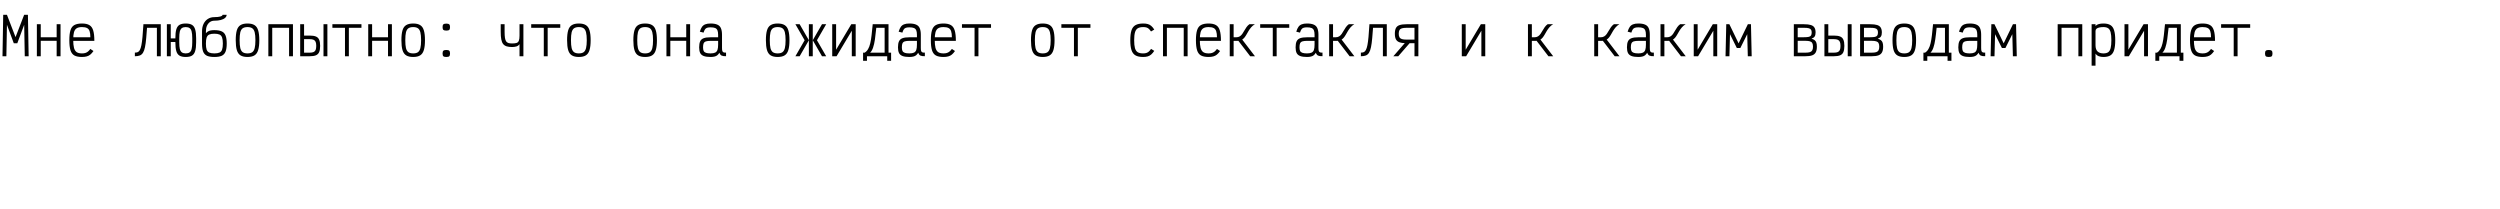 <?xml version="1.0" encoding="UTF-8"?> <svg xmlns="http://www.w3.org/2000/svg" width="1689" height="141" viewBox="0 0 1689 141" fill="none"><path d="M1.68 38L2.17 10H4.69L10.5 25.085L16.31 10H18.865L19.355 38H16.73L16.345 16.72L11.69 29.215H9.31L4.69 16.72L4.305 38H1.68ZM38.276 38V16.37H40.901V38H38.276ZM24.906 38V16.37H27.531V38H24.906ZM25.921 27.57V25.155H39.886V27.57H25.921ZM55.378 38.49C53.208 38.49 51.493 38.152 50.233 37.475C48.996 36.775 48.121 35.597 47.608 33.94C47.094 32.283 46.838 30.032 46.838 27.185C46.838 24.315 47.094 22.063 47.608 20.43C48.121 18.773 48.996 17.607 50.233 16.93C51.493 16.23 53.208 15.88 55.378 15.88C57.501 15.88 59.169 16.242 60.383 16.965C61.596 17.665 62.459 18.878 62.973 20.605C63.486 22.308 63.743 24.642 63.743 27.605H47.853V25.19H61.048C61.048 23.44 60.873 22.063 60.523 21.06C60.196 20.057 59.613 19.345 58.773 18.925C57.956 18.505 56.824 18.295 55.378 18.295C53.861 18.295 52.671 18.563 51.808 19.1C50.968 19.613 50.361 20.488 49.988 21.725C49.638 22.962 49.463 24.677 49.463 26.87C49.463 29.18 49.638 31.012 49.988 32.365C50.361 33.695 50.968 34.652 51.808 35.235C52.671 35.795 53.861 36.075 55.378 36.075C56.241 36.075 56.988 35.982 57.618 35.795C58.248 35.608 58.831 35.305 59.368 34.885C59.928 34.442 60.488 33.835 61.048 33.065L63.148 34.465C62.448 35.492 61.736 36.297 61.013 36.88C60.313 37.463 59.508 37.872 58.598 38.105C57.711 38.362 56.638 38.49 55.378 38.49ZM105.995 38V18.785H97.63V16.37H108.62V38H105.995ZM91.12 38V35.55C91.914 35.55 92.579 35.433 93.115 35.2C93.675 34.943 94.142 34.453 94.515 33.73C94.912 32.983 95.25 31.91 95.53 30.51C95.81 29.087 96.055 27.232 96.265 24.945C96.475 22.635 96.685 19.777 96.895 16.37H99.52C99.264 20.01 99.019 23.102 98.785 25.645C98.575 28.165 98.295 30.242 97.945 31.875C97.619 33.485 97.175 34.733 96.615 35.62C96.079 36.507 95.367 37.125 94.48 37.475C93.594 37.825 92.474 38 91.12 38ZM125.477 38.49C123.703 38.49 122.303 38.187 121.277 37.58C120.25 36.973 119.527 35.947 119.107 34.5C118.687 33.053 118.477 31.082 118.477 28.585V25.785C118.477 23.265 118.687 21.293 119.107 19.87C119.527 18.423 120.25 17.397 121.277 16.79C122.303 16.183 123.703 15.88 125.477 15.88C127.273 15.88 128.673 16.183 129.677 16.79C130.703 17.397 131.427 18.423 131.847 19.87C132.29 21.293 132.512 23.265 132.512 25.785V28.585C132.512 31.082 132.29 33.053 131.847 34.5C131.427 35.947 130.703 36.973 129.677 37.58C128.673 38.187 127.273 38.49 125.477 38.49ZM112.737 38V16.37H115.362V38H112.737ZM113.927 28.375V25.96H119.982V28.375H113.927ZM125.477 36.075C126.597 36.075 127.472 35.842 128.102 35.375C128.755 34.908 129.21 34.138 129.467 33.065C129.747 31.968 129.887 30.475 129.887 28.585V25.785C129.887 23.872 129.747 22.378 129.467 21.305C129.21 20.208 128.755 19.438 128.102 18.995C127.472 18.528 126.597 18.295 125.477 18.295C124.38 18.295 123.505 18.528 122.852 18.995C122.222 19.438 121.767 20.208 121.487 21.305C121.23 22.378 121.102 23.872 121.102 25.785V28.585C121.102 30.475 121.23 31.968 121.487 33.065C121.767 34.138 122.222 34.908 122.852 35.375C123.505 35.842 124.38 36.075 125.477 36.075ZM144.818 38.49C142.741 38.49 141.085 38.222 139.848 37.685C138.635 37.125 137.771 36.192 137.258 34.885C136.745 33.578 136.488 31.77 136.488 29.46V21.2C136.488 19.263 136.826 17.583 137.503 16.16C138.203 14.713 139.171 13.593 140.408 12.8C141.668 11.983 143.126 11.575 144.783 11.575C146.486 11.575 147.84 11.435 148.843 11.155C149.87 10.852 150.383 10.467 150.383 10H153.113C153.113 10.793 152.763 11.493 152.063 12.1C151.386 12.707 150.418 13.173 149.158 13.5C147.921 13.827 146.463 13.99 144.783 13.99C143.663 13.99 142.671 14.293 141.808 14.9C140.968 15.507 140.303 16.347 139.813 17.42C139.346 18.493 139.113 19.753 139.113 21.2V22.46C139.556 21.923 140.035 21.515 140.548 21.235C141.061 20.932 141.656 20.71 142.333 20.57C143.033 20.43 143.861 20.36 144.818 20.36C146.918 20.36 148.575 20.64 149.788 21.2C151.001 21.737 151.865 22.658 152.378 23.965C152.915 25.272 153.183 27.092 153.183 29.425C153.183 31.735 152.915 33.555 152.378 34.885C151.865 36.192 151.001 37.125 149.788 37.685C148.575 38.222 146.918 38.49 144.818 38.49ZM144.818 36.075C146.288 36.075 147.443 35.888 148.283 35.515C149.123 35.142 149.706 34.477 150.033 33.52C150.383 32.54 150.558 31.175 150.558 29.425C150.558 27.652 150.383 26.287 150.033 25.33C149.706 24.373 149.123 23.708 148.283 23.335C147.443 22.962 146.288 22.775 144.818 22.775C143.348 22.775 142.193 22.962 141.353 23.335C140.536 23.708 139.953 24.385 139.603 25.365C139.276 26.322 139.113 27.687 139.113 29.46C139.113 31.21 139.276 32.563 139.603 33.52C139.953 34.477 140.536 35.142 141.353 35.515C142.193 35.888 143.348 36.075 144.818 36.075ZM167.204 38.49C165.221 38.49 163.646 38.128 162.479 37.405C161.313 36.682 160.484 35.492 159.994 33.835C159.504 32.178 159.259 29.962 159.259 27.185C159.259 24.385 159.504 22.157 159.994 20.5C160.484 18.843 161.313 17.665 162.479 16.965C163.646 16.242 165.221 15.88 167.204 15.88C169.211 15.88 170.786 16.242 171.929 16.965C173.096 17.665 173.924 18.843 174.414 20.5C174.928 22.157 175.184 24.385 175.184 27.185C175.184 29.962 174.928 32.178 174.414 33.835C173.924 35.492 173.096 36.682 171.929 37.405C170.786 38.128 169.211 38.49 167.204 38.49ZM167.204 36.075C168.581 36.075 169.654 35.807 170.424 35.27C171.194 34.71 171.743 33.788 172.069 32.505C172.396 31.198 172.559 29.425 172.559 27.185C172.559 24.898 172.396 23.113 172.069 21.83C171.743 20.547 171.194 19.637 170.424 19.1C169.654 18.563 168.581 18.295 167.204 18.295C165.851 18.295 164.778 18.563 163.984 19.1C163.214 19.637 162.666 20.547 162.339 21.83C162.036 23.113 161.884 24.898 161.884 27.185C161.884 29.425 162.036 31.198 162.339 32.505C162.666 33.788 163.214 34.71 163.984 35.27C164.778 35.807 165.851 36.075 167.204 36.075ZM181.296 38V16.37H197.921V38H195.296V18.785H183.921V38H181.296ZM202.807 38V16.37H205.432V37.405L203.787 35.585H209.177C210.32 35.585 211.207 35.445 211.837 35.165C212.49 34.885 212.957 34.418 213.237 33.765C213.517 33.088 213.657 32.167 213.657 31C213.657 29.833 213.517 28.923 213.237 28.27C212.957 27.617 212.49 27.15 211.837 26.87C211.207 26.59 210.32 26.45 209.177 26.45H203.787V24.035H209.177C210.974 24.035 212.385 24.245 213.412 24.665C214.462 25.085 215.197 25.808 215.617 26.835C216.06 27.838 216.282 29.227 216.282 31C216.282 32.773 216.06 34.173 215.617 35.2C215.197 36.203 214.462 36.927 213.412 37.37C212.385 37.79 210.974 38 209.177 38H202.807ZM218.557 38V16.37H221.182V38H218.557ZM233.068 38V16.37H235.693V38H233.068ZM224.563 18.785V16.37H244.198V18.785H224.563ZM262.14 38V16.37H264.765V38H262.14ZM248.77 38V16.37H251.395V38H248.77ZM249.785 27.57V25.155H263.75V27.57H249.785ZM279.136 38.49C277.153 38.49 275.578 38.128 274.411 37.405C273.244 36.682 272.416 35.492 271.926 33.835C271.436 32.178 271.191 29.962 271.191 27.185C271.191 24.385 271.436 22.157 271.926 20.5C272.416 18.843 273.244 17.665 274.411 16.965C275.578 16.242 277.153 15.88 279.136 15.88C281.143 15.88 282.718 16.242 283.861 16.965C285.028 17.665 285.856 18.843 286.346 20.5C286.859 22.157 287.116 24.385 287.116 27.185C287.116 29.962 286.859 32.178 286.346 33.835C285.856 35.492 285.028 36.682 283.861 37.405C282.718 38.128 281.143 38.49 279.136 38.49ZM279.136 36.075C280.513 36.075 281.586 35.807 282.356 35.27C283.126 34.71 283.674 33.788 284.001 32.505C284.328 31.198 284.491 29.425 284.491 27.185C284.491 24.898 284.328 23.113 284.001 21.83C283.674 20.547 283.126 19.637 282.356 19.1C281.586 18.563 280.513 18.295 279.136 18.295C277.783 18.295 276.709 18.563 275.916 19.1C275.146 19.637 274.598 20.547 274.271 21.83C273.968 23.113 273.816 24.898 273.816 27.185C273.816 29.425 273.968 31.198 274.271 32.505C274.598 33.788 275.146 34.71 275.916 35.27C276.709 35.807 277.783 36.075 279.136 36.075ZM301.522 20.675C300.566 20.675 299.901 20.512 299.527 20.185C299.177 19.835 299.002 19.205 299.002 18.295C299.002 17.408 299.177 16.802 299.527 16.475C299.901 16.125 300.566 15.95 301.522 15.95C302.502 15.95 303.167 16.125 303.517 16.475C303.867 16.802 304.042 17.408 304.042 18.295C304.042 19.205 303.867 19.835 303.517 20.185C303.167 20.512 302.502 20.675 301.522 20.675ZM301.522 38.49C300.566 38.49 299.901 38.327 299.527 38C299.177 37.65 299.002 37.02 299.002 36.11C299.002 35.223 299.177 34.617 299.527 34.29C299.901 33.94 300.566 33.765 301.522 33.765C302.502 33.765 303.167 33.94 303.517 34.29C303.867 34.617 304.042 35.223 304.042 36.11C304.042 37.02 303.867 37.65 303.517 38C303.167 38.327 302.502 38.49 301.522 38.49ZM350.985 38V29.81C350.518 30.533 349.853 31.047 348.99 31.35C348.127 31.63 347.112 31.77 345.945 31.77C344.498 31.77 343.285 31.618 342.305 31.315C341.325 31.012 340.532 30.487 339.925 29.74C339.342 28.993 338.922 27.955 338.665 26.625C338.408 25.272 338.28 23.545 338.28 21.445V16.37H340.905V21.445C340.905 23.148 340.987 24.525 341.15 25.575C341.313 26.602 341.582 27.395 341.955 27.955C342.352 28.492 342.877 28.865 343.53 29.075C344.183 29.262 344.988 29.355 345.945 29.355C347.275 29.355 348.302 29.238 349.025 29.005C349.748 28.748 350.25 28.247 350.53 27.5C350.833 26.73 350.985 25.587 350.985 24.07V16.37H353.61V38H350.985ZM367.386 38V16.37H370.011V38H367.386ZM358.881 18.785V16.37H378.516V18.785H358.881ZM391.068 38.49C389.084 38.49 387.509 38.128 386.343 37.405C385.176 36.682 384.348 35.492 383.858 33.835C383.368 32.178 383.123 29.962 383.123 27.185C383.123 24.385 383.368 22.157 383.858 20.5C384.348 18.843 385.176 17.665 386.343 16.965C387.509 16.242 389.084 15.88 391.068 15.88C393.074 15.88 394.649 16.242 395.793 16.965C396.959 17.665 397.788 18.843 398.278 20.5C398.791 22.157 399.048 24.385 399.048 27.185C399.048 29.962 398.791 32.178 398.278 33.835C397.788 35.492 396.959 36.682 395.793 37.405C394.649 38.128 393.074 38.49 391.068 38.49ZM391.068 36.075C392.444 36.075 393.518 35.807 394.288 35.27C395.058 34.71 395.606 33.788 395.933 32.505C396.259 31.198 396.423 29.425 396.423 27.185C396.423 24.898 396.259 23.113 395.933 21.83C395.606 20.547 395.058 19.637 394.288 19.1C393.518 18.563 392.444 18.295 391.068 18.295C389.714 18.295 388.641 18.563 387.848 19.1C387.078 19.637 386.529 20.547 386.203 21.83C385.899 23.113 385.748 24.898 385.748 27.185C385.748 29.425 385.899 31.198 386.203 32.505C386.529 33.788 387.078 34.71 387.848 35.27C388.641 35.807 389.714 36.075 391.068 36.075ZM435.84 38.49C433.857 38.49 432.282 38.128 431.115 37.405C429.949 36.682 429.12 35.492 428.63 33.835C428.14 32.178 427.895 29.962 427.895 27.185C427.895 24.385 428.14 22.157 428.63 20.5C429.12 18.843 429.949 17.665 431.115 16.965C432.282 16.242 433.857 15.88 435.84 15.88C437.847 15.88 439.422 16.242 440.565 16.965C441.732 17.665 442.56 18.843 443.05 20.5C443.564 22.157 443.82 24.385 443.82 27.185C443.82 29.962 443.564 32.178 443.05 33.835C442.56 35.492 441.732 36.682 440.565 37.405C439.422 38.128 437.847 38.49 435.84 38.49ZM435.84 36.075C437.217 36.075 438.29 35.807 439.06 35.27C439.83 34.71 440.379 33.788 440.705 32.505C441.032 31.198 441.195 29.425 441.195 27.185C441.195 24.898 441.032 23.113 440.705 21.83C440.379 20.547 439.83 19.637 439.06 19.1C438.29 18.563 437.217 18.295 435.84 18.295C434.487 18.295 433.414 18.563 432.62 19.1C431.85 19.637 431.302 20.547 430.975 21.83C430.672 23.113 430.52 24.898 430.52 27.185C430.52 29.425 430.672 31.198 430.975 32.505C431.302 33.788 431.85 34.71 432.62 35.27C433.414 35.807 434.487 36.075 435.84 36.075ZM463.617 38V16.37H466.242V38H463.617ZM450.247 38V16.37H452.872V38H450.247ZM451.262 27.57V25.155H465.227V27.57H451.262ZM480.053 38.49C478.14 38.49 476.611 38.28 475.468 37.86C474.348 37.44 473.543 36.763 473.053 35.83C472.586 34.873 472.353 33.59 472.353 31.98C472.353 30.23 472.586 28.865 473.053 27.885C473.543 26.882 474.348 26.182 475.468 25.785C476.611 25.388 478.14 25.19 480.053 25.19H485.163V23.51C485.163 22.227 485.011 21.223 484.708 20.5C484.405 19.753 483.88 19.228 483.133 18.925C482.41 18.622 481.383 18.47 480.053 18.47C479.073 18.47 478.28 18.575 477.673 18.785C477.09 18.972 476.623 19.333 476.273 19.87C475.923 20.383 475.608 21.107 475.328 22.04L472.808 21.41C473.205 20.057 473.683 18.983 474.243 18.19C474.803 17.373 475.55 16.79 476.483 16.44C477.416 16.067 478.606 15.88 480.053 15.88C481.99 15.88 483.518 16.137 484.638 16.65C485.781 17.14 486.586 17.945 487.053 19.065C487.543 20.185 487.788 21.667 487.788 23.51V32.33C487.788 33.24 487.858 33.94 487.998 34.43C488.161 34.897 488.441 35.212 488.838 35.375C489.235 35.515 489.795 35.573 490.518 35.55V37.965C489.211 38.012 488.208 37.872 487.508 37.545C486.831 37.195 486.341 36.553 486.038 35.62C485.618 36.32 485.14 36.892 484.603 37.335C484.09 37.755 483.46 38.047 482.713 38.21C481.99 38.397 481.103 38.49 480.053 38.49ZM480.053 36.075C481.383 36.075 482.41 35.9 483.133 35.55C483.88 35.2 484.405 34.605 484.708 33.765C485.011 32.902 485.163 31.735 485.163 30.265V27.605H480.053C478.746 27.605 477.72 27.722 476.973 27.955C476.226 28.188 475.701 28.62 475.398 29.25C475.118 29.88 474.978 30.79 474.978 31.98C474.978 33.007 475.118 33.823 475.398 34.43C475.701 35.013 476.226 35.433 476.973 35.69C477.72 35.947 478.746 36.075 480.053 36.075ZM525.386 38.49C523.402 38.49 521.827 38.128 520.661 37.405C519.494 36.682 518.666 35.492 518.176 33.835C517.686 32.178 517.441 29.962 517.441 27.185C517.441 24.385 517.686 22.157 518.176 20.5C518.666 18.843 519.494 17.665 520.661 16.965C521.827 16.242 523.402 15.88 525.386 15.88C527.392 15.88 528.967 16.242 530.111 16.965C531.277 17.665 532.106 18.843 532.596 20.5C533.109 22.157 533.366 24.385 533.366 27.185C533.366 29.962 533.109 32.178 532.596 33.835C532.106 35.492 531.277 36.682 530.111 37.405C528.967 38.128 527.392 38.49 525.386 38.49ZM525.386 36.075C526.762 36.075 527.836 35.807 528.606 35.27C529.376 34.71 529.924 33.788 530.251 32.505C530.577 31.198 530.741 29.425 530.741 27.185C530.741 24.898 530.577 23.113 530.251 21.83C529.924 20.547 529.376 19.637 528.606 19.1C527.836 18.563 526.762 18.295 525.386 18.295C524.032 18.295 522.959 18.563 522.166 19.1C521.396 19.637 520.847 20.547 520.521 21.83C520.217 23.113 520.066 24.898 520.066 27.185C520.066 29.425 520.217 31.198 520.521 32.505C520.847 33.788 521.396 34.71 522.166 35.27C522.959 35.807 524.032 36.075 525.386 36.075ZM549.102 27.185L555.332 16.37H558.167L551.937 27.185H549.102ZM537.377 38L543.607 27.185H546.477L540.247 38H537.377ZM543.607 27.185L537.377 16.37H540.247L546.477 27.185H543.607ZM546.477 38V16.37H549.102V38H546.477ZM555.332 38L549.102 27.185H551.937L558.167 38H555.332ZM562.248 38V16.37H564.873V38H562.248L575.128 16.37H578.103V38H575.478V16.37H578.103L565.188 38H562.248ZM584.18 35.585C585.136 34.978 585.906 34.162 586.49 33.135C587.096 32.108 587.575 30.825 587.925 29.285C588.298 27.745 588.601 25.913 588.835 23.79C589.091 21.643 589.348 19.17 589.605 16.37H600.28V35.585H597.655V18.785H592.02C591.74 21.748 591.436 24.35 591.11 26.59C590.783 28.807 590.363 30.662 589.85 32.155C589.36 33.648 588.695 34.792 587.855 35.585H584.18ZM583.095 41.08V35.585H602.03V41.08H599.405V38H585.72V41.08H583.095ZM614.371 38.49C612.458 38.49 610.929 38.28 609.786 37.86C608.666 37.44 607.861 36.763 607.371 35.83C606.904 34.873 606.671 33.59 606.671 31.98C606.671 30.23 606.904 28.865 607.371 27.885C607.861 26.882 608.666 26.182 609.786 25.785C610.929 25.388 612.458 25.19 614.371 25.19H619.481V23.51C619.481 22.227 619.329 21.223 619.026 20.5C618.723 19.753 618.198 19.228 617.451 18.925C616.728 18.622 615.701 18.47 614.371 18.47C613.391 18.47 612.598 18.575 611.991 18.785C611.408 18.972 610.941 19.333 610.591 19.87C610.241 20.383 609.926 21.107 609.646 22.04L607.126 21.41C607.523 20.057 608.001 18.983 608.561 18.19C609.121 17.373 609.868 16.79 610.801 16.44C611.734 16.067 612.924 15.88 614.371 15.88C616.308 15.88 617.836 16.137 618.956 16.65C620.099 17.14 620.904 17.945 621.371 19.065C621.861 20.185 622.106 21.667 622.106 23.51V32.33C622.106 33.24 622.176 33.94 622.316 34.43C622.479 34.897 622.759 35.212 623.156 35.375C623.553 35.515 624.113 35.573 624.836 35.55V37.965C623.529 38.012 622.526 37.872 621.826 37.545C621.149 37.195 620.659 36.553 620.356 35.62C619.936 36.32 619.458 36.892 618.921 37.335C618.408 37.755 617.778 38.047 617.031 38.21C616.308 38.397 615.421 38.49 614.371 38.49ZM614.371 36.075C615.701 36.075 616.728 35.9 617.451 35.55C618.198 35.2 618.723 34.605 619.026 33.765C619.329 32.902 619.481 31.735 619.481 30.265V27.605H614.371C613.064 27.605 612.038 27.722 611.291 27.955C610.544 28.188 610.019 28.62 609.716 29.25C609.436 29.88 609.296 30.79 609.296 31.98C609.296 33.007 609.436 33.823 609.716 34.43C610.019 35.013 610.544 35.433 611.291 35.69C612.038 35.947 613.064 36.075 614.371 36.075ZM637.422 38.49C635.252 38.49 633.537 38.152 632.277 37.475C631.041 36.775 630.166 35.597 629.652 33.94C629.139 32.283 628.882 30.032 628.882 27.185C628.882 24.315 629.139 22.063 629.652 20.43C630.166 18.773 631.041 17.607 632.277 16.93C633.537 16.23 635.252 15.88 637.422 15.88C639.546 15.88 641.214 16.242 642.427 16.965C643.641 17.665 644.504 18.878 645.017 20.605C645.531 22.308 645.787 24.642 645.787 27.605H629.897V25.19H643.092C643.092 23.44 642.917 22.063 642.567 21.06C642.241 20.057 641.657 19.345 640.817 18.925C640.001 18.505 638.869 18.295 637.422 18.295C635.906 18.295 634.716 18.563 633.852 19.1C633.012 19.613 632.406 20.488 632.032 21.725C631.682 22.962 631.507 24.677 631.507 26.87C631.507 29.18 631.682 31.012 632.032 32.365C632.406 33.695 633.012 34.652 633.852 35.235C634.716 35.795 635.906 36.075 637.422 36.075C638.286 36.075 639.032 35.982 639.662 35.795C640.292 35.608 640.876 35.305 641.412 34.885C641.972 34.442 642.532 33.835 643.092 33.065L645.192 34.465C644.492 35.492 643.781 36.297 643.057 36.88C642.357 37.463 641.552 37.872 640.642 38.105C639.756 38.362 638.682 38.49 637.422 38.49ZM658.408 38V16.37H661.033V38H658.408ZM649.903 18.785V16.37H669.538V18.785H649.903ZM704.476 38.49C702.493 38.49 700.918 38.128 699.751 37.405C698.585 36.682 697.756 35.492 697.266 33.835C696.776 32.178 696.531 29.962 696.531 27.185C696.531 24.385 696.776 22.157 697.266 20.5C697.756 18.843 698.585 17.665 699.751 16.965C700.918 16.242 702.493 15.88 704.476 15.88C706.483 15.88 708.058 16.242 709.201 16.965C710.368 17.665 711.196 18.843 711.686 20.5C712.2 22.157 712.456 24.385 712.456 27.185C712.456 29.962 712.2 32.178 711.686 33.835C711.196 35.492 710.368 36.682 709.201 37.405C708.058 38.128 706.483 38.49 704.476 38.49ZM704.476 36.075C705.853 36.075 706.926 35.807 707.696 35.27C708.466 34.71 709.015 33.788 709.341 32.505C709.668 31.198 709.831 29.425 709.831 27.185C709.831 24.898 709.668 23.113 709.341 21.83C709.015 20.547 708.466 19.637 707.696 19.1C706.926 18.563 705.853 18.295 704.476 18.295C703.123 18.295 702.05 18.563 701.256 19.1C700.486 19.637 699.938 20.547 699.611 21.83C699.308 23.113 699.156 24.898 699.156 27.185C699.156 29.425 699.308 31.198 699.611 32.505C699.938 33.788 700.486 34.71 701.256 35.27C702.05 35.807 703.123 36.075 704.476 36.075ZM725.567 38V16.37H728.192V38H725.567ZM717.062 18.785V16.37H736.697V18.785H717.062ZM772.265 38.49C770.095 38.49 768.38 38.128 767.12 37.405C765.86 36.682 764.962 35.492 764.425 33.835C763.888 32.178 763.62 29.962 763.62 27.185C763.62 24.385 763.888 22.157 764.425 20.5C764.985 18.843 765.895 17.665 767.155 16.965C768.438 16.242 770.188 15.88 772.405 15.88C773.618 15.88 774.645 16.008 775.485 16.265C776.348 16.498 777.118 16.918 777.795 17.525C778.495 18.108 779.172 18.925 779.825 19.975L777.62 21.27C777.107 20.5 776.617 19.905 776.15 19.485C775.683 19.042 775.158 18.738 774.575 18.575C773.992 18.388 773.268 18.295 772.405 18.295C770.842 18.295 769.605 18.563 768.695 19.1C767.808 19.637 767.178 20.547 766.805 21.83C766.432 23.113 766.245 24.898 766.245 27.185C766.245 29.425 766.42 31.198 766.77 32.505C767.143 33.788 767.762 34.71 768.625 35.27C769.512 35.807 770.725 36.075 772.265 36.075C773.128 36.075 773.852 35.982 774.435 35.795C775.042 35.608 775.59 35.305 776.08 34.885C776.593 34.442 777.118 33.823 777.655 33.03L779.825 34.36C779.148 35.387 778.46 36.203 777.76 36.81C777.06 37.417 776.278 37.848 775.415 38.105C774.552 38.362 773.502 38.49 772.265 38.49ZM785.726 38V16.37H802.351V38H799.726V18.785H788.351V38H785.726ZM816.513 38.49C814.343 38.49 812.628 38.152 811.368 37.475C810.131 36.775 809.256 35.597 808.743 33.94C808.23 32.283 807.973 30.032 807.973 27.185C807.973 24.315 808.23 22.063 808.743 20.43C809.256 18.773 810.131 17.607 811.368 16.93C812.628 16.23 814.343 15.88 816.513 15.88C818.636 15.88 820.305 16.242 821.518 16.965C822.731 17.665 823.595 18.878 824.108 20.605C824.621 22.308 824.878 24.642 824.878 27.605H808.988V25.19H822.183C822.183 23.44 822.008 22.063 821.658 21.06C821.331 20.057 820.748 19.345 819.908 18.925C819.091 18.505 817.96 18.295 816.513 18.295C814.996 18.295 813.806 18.563 812.943 19.1C812.103 19.613 811.496 20.488 811.123 21.725C810.773 22.962 810.598 24.677 810.598 26.87C810.598 29.18 810.773 31.012 811.123 32.365C811.496 33.695 812.103 34.652 812.943 35.235C813.806 35.795 814.996 36.075 816.513 36.075C817.376 36.075 818.123 35.982 818.753 35.795C819.383 35.608 819.966 35.305 820.503 34.885C821.063 34.442 821.623 33.835 822.183 33.065L824.283 34.465C823.583 35.492 822.871 36.297 822.148 36.88C821.448 37.463 820.643 37.872 819.733 38.105C818.846 38.362 817.773 38.49 816.513 38.49ZM831.584 27.605V25.19H835.154C836.134 25.19 836.951 24.98 837.604 24.56C838.257 24.14 838.817 23.592 839.284 22.915C839.751 22.238 840.206 21.503 840.649 20.71C841.092 19.917 841.582 19.135 842.119 18.365C842.656 17.595 843.309 16.93 844.079 16.37H847.789C846.809 16.953 845.981 17.642 845.304 18.435C844.651 19.205 844.067 20.01 843.554 20.85C843.064 21.69 842.586 22.518 842.119 23.335C841.676 24.128 841.186 24.852 840.649 25.505C840.112 26.135 839.471 26.648 838.724 27.045C838.001 27.418 837.102 27.605 836.029 27.605H831.584ZM830.814 38V16.37H833.439V38H830.814ZM844.639 38L835.644 26.275L838.374 25.61L847.859 38H844.639ZM859.885 38V16.37H862.51V38H859.885ZM851.38 18.785V16.37H871.015V18.785H851.38ZM883.007 38.49C881.093 38.49 879.565 38.28 878.422 37.86C877.302 37.44 876.497 36.763 876.007 35.83C875.54 34.873 875.307 33.59 875.307 31.98C875.307 30.23 875.54 28.865 876.007 27.885C876.497 26.882 877.302 26.182 878.422 25.785C879.565 25.388 881.093 25.19 883.007 25.19H888.117V23.51C888.117 22.227 887.965 21.223 887.662 20.5C887.358 19.753 886.833 19.228 886.087 18.925C885.363 18.622 884.337 18.47 883.007 18.47C882.027 18.47 881.233 18.575 880.627 18.785C880.043 18.972 879.577 19.333 879.227 19.87C878.877 20.383 878.562 21.107 878.282 22.04L875.762 21.41C876.158 20.057 876.637 18.983 877.197 18.19C877.757 17.373 878.503 16.79 879.437 16.44C880.37 16.067 881.56 15.88 883.007 15.88C884.943 15.88 886.472 16.137 887.592 16.65C888.735 17.14 889.54 17.945 890.007 19.065C890.497 20.185 890.742 21.667 890.742 23.51V32.33C890.742 33.24 890.812 33.94 890.952 34.43C891.115 34.897 891.395 35.212 891.792 35.375C892.188 35.515 892.748 35.573 893.472 35.55V37.965C892.165 38.012 891.162 37.872 890.462 37.545C889.785 37.195 889.295 36.553 888.992 35.62C888.572 36.32 888.093 36.892 887.557 37.335C887.043 37.755 886.413 38.047 885.667 38.21C884.943 38.397 884.057 38.49 883.007 38.49ZM883.007 36.075C884.337 36.075 885.363 35.9 886.087 35.55C886.833 35.2 887.358 34.605 887.662 33.765C887.965 32.902 888.117 31.735 888.117 30.265V27.605H883.007C881.7 27.605 880.673 27.722 879.927 27.955C879.18 28.188 878.655 28.62 878.352 29.25C878.072 29.88 877.932 30.79 877.932 31.98C877.932 33.007 878.072 33.823 878.352 34.43C878.655 35.013 879.18 35.433 879.927 35.69C880.673 35.947 881.7 36.075 883.007 36.075ZM898.743 27.605V25.19H902.313C903.293 25.19 904.11 24.98 904.763 24.56C905.416 24.14 905.976 23.592 906.443 22.915C906.91 22.238 907.365 21.503 907.808 20.71C908.251 19.917 908.741 19.135 909.278 18.365C909.815 17.595 910.468 16.93 911.238 16.37H914.948C913.968 16.953 913.14 17.642 912.463 18.435C911.81 19.205 911.226 20.01 910.713 20.85C910.223 21.69 909.745 22.518 909.278 23.335C908.835 24.128 908.345 24.852 907.808 25.505C907.271 26.135 906.63 26.648 905.883 27.045C905.16 27.418 904.261 27.605 903.188 27.605H898.743ZM897.973 38V16.37H900.598V38H897.973ZM911.798 38L902.803 26.275L905.533 25.61L915.018 38H911.798ZM934.289 38V18.785H925.924V16.37H936.914V38H934.289ZM919.414 38V35.55C920.208 35.55 920.873 35.433 921.409 35.2C921.969 34.943 922.436 34.453 922.809 33.73C923.206 32.983 923.544 31.91 923.824 30.51C924.104 29.087 924.349 27.232 924.559 24.945C924.769 22.635 924.979 19.777 925.189 16.37H927.814C927.558 20.01 927.313 23.102 927.079 25.645C926.869 28.165 926.589 30.242 926.239 31.875C925.913 33.485 925.469 34.733 924.909 35.62C924.373 36.507 923.661 37.125 922.774 37.475C921.888 37.825 920.768 38 919.414 38ZM955.626 38V18.785H950.306C948.976 18.785 947.914 18.902 947.121 19.135C946.351 19.368 945.802 19.777 945.476 20.36C945.149 20.943 944.986 21.748 944.986 22.775C944.986 23.778 945.149 24.572 945.476 25.155C945.802 25.738 946.351 26.158 947.121 26.415C947.914 26.648 948.976 26.765 950.306 26.765H957.446V29.18H950.306C948.299 29.18 946.712 28.982 945.546 28.585C944.402 28.188 943.586 27.523 943.096 26.59C942.606 25.657 942.361 24.385 942.361 22.775C942.361 21.142 942.606 19.858 943.096 18.925C943.586 17.992 944.402 17.338 945.546 16.965C946.712 16.568 948.299 16.37 950.306 16.37H958.251V38H955.626ZM941.346 38L950.376 27.605H953.701L944.671 38H941.346ZM987.588 38V16.37H990.213V38H987.588L1000.47 16.37H1003.44V38H1000.82V16.37H1003.44L990.528 38H987.588ZM1033.06 27.605V25.19H1036.63C1037.61 25.19 1038.43 24.98 1039.08 24.56C1039.73 24.14 1040.29 23.592 1040.76 22.915C1041.23 22.238 1041.68 21.503 1042.13 20.71C1042.57 19.917 1043.06 19.135 1043.6 18.365C1044.13 17.595 1044.79 16.93 1045.56 16.37H1049.27C1048.29 16.953 1047.46 17.642 1046.78 18.435C1046.13 19.205 1045.54 20.01 1045.03 20.85C1044.54 21.69 1044.06 22.518 1043.6 23.335C1043.15 24.128 1042.66 24.852 1042.13 25.505C1041.59 26.135 1040.95 26.648 1040.2 27.045C1039.48 27.418 1038.58 27.605 1037.51 27.605H1033.06ZM1032.29 38V16.37H1034.92V38H1032.29ZM1046.12 38L1037.12 26.275L1039.85 25.61L1049.34 38H1046.12ZM1077.83 27.605V25.19H1081.4C1082.38 25.19 1083.2 24.98 1083.85 24.56C1084.51 24.14 1085.07 23.592 1085.53 22.915C1086 22.238 1086.46 21.503 1086.9 20.71C1087.34 19.917 1087.83 19.135 1088.37 18.365C1088.91 17.595 1089.56 16.93 1090.33 16.37H1094.04C1093.06 16.953 1092.23 17.642 1091.55 18.435C1090.9 19.205 1090.32 20.01 1089.8 20.85C1089.31 21.69 1088.84 22.518 1088.37 23.335C1087.93 24.128 1087.44 24.852 1086.9 25.505C1086.36 26.135 1085.72 26.648 1084.97 27.045C1084.25 27.418 1083.35 27.605 1082.28 27.605H1077.83ZM1077.06 38V16.37H1079.69V38H1077.06ZM1090.89 38L1081.89 26.275L1084.62 25.61L1094.11 38H1090.89ZM1106.87 38.49C1104.96 38.49 1103.43 38.28 1102.29 37.86C1101.17 37.44 1100.36 36.763 1099.87 35.83C1099.4 34.873 1099.17 33.59 1099.17 31.98C1099.17 30.23 1099.4 28.865 1099.87 27.885C1100.36 26.882 1101.17 26.182 1102.29 25.785C1103.43 25.388 1104.96 25.19 1106.87 25.19H1111.98V23.51C1111.98 22.227 1111.83 21.223 1111.53 20.5C1111.22 19.753 1110.7 19.228 1109.95 18.925C1109.23 18.622 1108.2 18.47 1106.87 18.47C1105.89 18.47 1105.1 18.575 1104.49 18.785C1103.91 18.972 1103.44 19.333 1103.09 19.87C1102.74 20.383 1102.43 21.107 1102.15 22.04L1099.63 21.41C1100.02 20.057 1100.5 18.983 1101.06 18.19C1101.62 17.373 1102.37 16.79 1103.3 16.44C1104.23 16.067 1105.42 15.88 1106.87 15.88C1108.81 15.88 1110.34 16.137 1111.46 16.65C1112.6 17.14 1113.4 17.945 1113.87 19.065C1114.36 20.185 1114.61 21.667 1114.61 23.51V32.33C1114.61 33.24 1114.68 33.94 1114.82 34.43C1114.98 34.897 1115.26 35.212 1115.66 35.375C1116.05 35.515 1116.61 35.573 1117.34 35.55V37.965C1116.03 38.012 1115.03 37.872 1114.33 37.545C1113.65 37.195 1113.16 36.553 1112.86 35.62C1112.44 36.32 1111.96 36.892 1111.42 37.335C1110.91 37.755 1110.28 38.047 1109.53 38.21C1108.81 38.397 1107.92 38.49 1106.87 38.49ZM1106.87 36.075C1108.2 36.075 1109.23 35.9 1109.95 35.55C1110.7 35.2 1111.22 34.605 1111.53 33.765C1111.83 32.902 1111.98 31.735 1111.98 30.265V27.605H1106.87C1105.56 27.605 1104.54 27.722 1103.79 27.955C1103.04 28.188 1102.52 28.62 1102.22 29.25C1101.94 29.88 1101.8 30.79 1101.8 31.98C1101.8 33.007 1101.94 33.823 1102.22 34.43C1102.52 35.013 1103.04 35.433 1103.79 35.69C1104.54 35.947 1105.56 36.075 1106.87 36.075ZM1122.61 27.605V25.19H1126.18C1127.16 25.19 1127.97 24.98 1128.63 24.56C1129.28 24.14 1129.84 23.592 1130.31 22.915C1130.77 22.238 1131.23 21.503 1131.67 20.71C1132.11 19.917 1132.6 19.135 1133.14 18.365C1133.68 17.595 1134.33 16.93 1135.1 16.37H1138.81C1137.83 16.953 1137 17.642 1136.33 18.435C1135.67 19.205 1135.09 20.01 1134.58 20.85C1134.09 21.69 1133.61 22.518 1133.14 23.335C1132.7 24.128 1132.21 24.852 1131.67 25.505C1131.13 26.135 1130.49 26.648 1129.75 27.045C1129.02 27.418 1128.12 27.605 1127.05 27.605H1122.61ZM1121.84 38V16.37H1124.46V38H1121.84ZM1135.66 38L1126.67 26.275L1129.4 25.61L1138.88 38H1135.66ZM1144.29 38V16.37H1146.92V38H1144.29L1157.17 16.37H1160.15V38H1157.52V16.37H1160.15L1147.23 38H1144.29ZM1165.77 38L1166.26 16.37H1168.36L1174.59 29.285L1180.85 16.37H1182.95L1183.44 38H1180.82L1180.43 23.09L1175.78 32.435H1173.4L1168.78 23.09L1168.39 38H1165.77ZM1211.91 38V16.37H1218.8C1220.74 16.37 1222.27 16.545 1223.39 16.895C1224.53 17.245 1225.35 17.828 1225.84 18.645C1226.35 19.462 1226.61 20.547 1226.61 21.9C1226.61 23.113 1226.4 24.035 1225.98 24.665C1225.58 25.272 1224.87 25.762 1223.84 26.135C1224.75 26.392 1225.46 26.73 1225.98 27.15C1226.51 27.57 1226.9 28.13 1227.13 28.83C1227.37 29.53 1227.48 30.44 1227.48 31.56C1227.48 33.147 1227.23 34.418 1226.71 35.375C1226.22 36.308 1225.41 36.985 1224.26 37.405C1223.14 37.802 1221.61 38 1219.68 38H1211.91ZM1214.53 35.585H1219.68C1221.01 35.585 1222.05 35.468 1222.79 35.235C1223.54 34.978 1224.06 34.558 1224.37 33.975C1224.69 33.392 1224.86 32.587 1224.86 31.56C1224.86 30.487 1224.69 29.67 1224.37 29.11C1224.06 28.527 1223.54 28.13 1222.79 27.92C1222.05 27.687 1221.01 27.57 1219.68 27.57H1214.53V35.585ZM1214.53 25.155H1218.8C1220.16 25.155 1221.21 25.073 1221.95 24.91C1222.7 24.747 1223.22 24.432 1223.53 23.965C1223.83 23.475 1223.98 22.787 1223.98 21.9C1223.98 21.107 1223.83 20.488 1223.53 20.045C1223.22 19.578 1222.7 19.252 1221.95 19.065C1221.21 18.878 1220.16 18.785 1218.8 18.785H1214.53V25.155ZM1232.58 38V16.37H1235.2V37.405L1233.56 35.585H1238.95C1240.09 35.585 1240.98 35.445 1241.61 35.165C1242.26 34.885 1242.73 34.418 1243.01 33.765C1243.29 33.088 1243.43 32.167 1243.43 31C1243.43 29.833 1243.29 28.923 1243.01 28.27C1242.73 27.617 1242.26 27.15 1241.61 26.87C1240.98 26.59 1240.09 26.45 1238.95 26.45H1233.56V24.035H1238.95C1240.74 24.035 1242.16 24.245 1243.18 24.665C1244.23 25.085 1244.97 25.808 1245.39 26.835C1245.83 27.838 1246.05 29.227 1246.05 31C1246.05 32.773 1245.83 34.173 1245.39 35.2C1244.97 36.203 1244.23 36.927 1243.18 37.37C1242.16 37.79 1240.74 38 1238.95 38H1232.58ZM1248.33 38V16.37H1250.95V38H1248.33ZM1256.68 38V16.37H1263.57C1265.51 16.37 1267.04 16.545 1268.16 16.895C1269.3 17.245 1270.12 17.828 1270.61 18.645C1271.12 19.462 1271.38 20.547 1271.38 21.9C1271.38 23.113 1271.17 24.035 1270.75 24.665C1270.35 25.272 1269.64 25.762 1268.61 26.135C1269.52 26.392 1270.24 26.73 1270.75 27.15C1271.29 27.57 1271.67 28.13 1271.9 28.83C1272.14 29.53 1272.25 30.44 1272.25 31.56C1272.25 33.147 1272 34.418 1271.48 35.375C1270.99 36.308 1270.18 36.985 1269.03 37.405C1267.91 37.802 1266.39 38 1264.45 38H1256.68ZM1259.3 35.585H1264.45C1265.78 35.585 1266.82 35.468 1267.56 35.235C1268.31 34.978 1268.84 34.558 1269.14 33.975C1269.47 33.392 1269.63 32.587 1269.63 31.56C1269.63 30.487 1269.47 29.67 1269.14 29.11C1268.84 28.527 1268.31 28.13 1267.56 27.92C1266.82 27.687 1265.78 27.57 1264.45 27.57H1259.3V35.585ZM1259.3 25.155H1263.57C1264.93 25.155 1265.98 25.073 1266.72 24.91C1267.47 24.747 1268 24.432 1268.3 23.965C1268.6 23.475 1268.75 22.787 1268.75 21.9C1268.75 21.107 1268.6 20.488 1268.3 20.045C1268 19.578 1267.47 19.252 1266.72 19.065C1265.98 18.878 1264.93 18.785 1263.57 18.785H1259.3V25.155ZM1286.52 38.49C1284.54 38.49 1282.96 38.128 1281.8 37.405C1280.63 36.682 1279.8 35.492 1279.31 33.835C1278.82 32.178 1278.58 29.962 1278.58 27.185C1278.58 24.385 1278.82 22.157 1279.31 20.5C1279.8 18.843 1280.63 17.665 1281.8 16.965C1282.96 16.242 1284.54 15.88 1286.52 15.88C1288.53 15.88 1290.1 16.242 1291.25 16.965C1292.41 17.665 1293.24 18.843 1293.73 20.5C1294.24 22.157 1294.5 24.385 1294.5 27.185C1294.5 29.962 1294.24 32.178 1293.73 33.835C1293.24 35.492 1292.41 36.682 1291.25 37.405C1290.1 38.128 1288.53 38.49 1286.52 38.49ZM1286.52 36.075C1287.9 36.075 1288.97 35.807 1289.74 35.27C1290.51 34.71 1291.06 33.788 1291.39 32.505C1291.71 31.198 1291.88 29.425 1291.88 27.185C1291.88 24.898 1291.71 23.113 1291.39 21.83C1291.06 20.547 1290.51 19.637 1289.74 19.1C1288.97 18.563 1287.9 18.295 1286.52 18.295C1285.17 18.295 1284.09 18.563 1283.3 19.1C1282.53 19.637 1281.98 20.547 1281.66 21.83C1281.35 23.113 1281.2 24.898 1281.2 27.185C1281.2 29.425 1281.35 31.198 1281.66 32.505C1281.98 33.788 1282.53 34.71 1283.3 35.27C1284.09 35.807 1285.17 36.075 1286.52 36.075ZM1300.54 35.585C1301.5 34.978 1302.27 34.162 1302.85 33.135C1303.46 32.108 1303.94 30.825 1304.29 29.285C1304.66 27.745 1304.96 25.913 1305.2 23.79C1305.45 21.643 1305.71 19.17 1305.97 16.37H1316.64V35.585H1314.02V18.785H1308.38C1308.1 21.748 1307.8 24.35 1307.47 26.59C1307.15 28.807 1306.73 30.662 1306.21 32.155C1305.72 33.648 1305.06 34.792 1304.22 35.585H1300.54ZM1299.46 41.08V35.585H1318.39V41.08H1315.77V38H1302.08V41.08H1299.46ZM1330.73 38.49C1328.82 38.49 1327.29 38.28 1326.15 37.86C1325.03 37.44 1324.22 36.763 1323.73 35.83C1323.27 34.873 1323.03 33.59 1323.03 31.98C1323.03 30.23 1323.27 28.865 1323.73 27.885C1324.22 26.882 1325.03 26.182 1326.15 25.785C1327.29 25.388 1328.82 25.19 1330.73 25.19H1335.84V23.51C1335.84 22.227 1335.69 21.223 1335.39 20.5C1335.09 19.753 1334.56 19.228 1333.81 18.925C1333.09 18.622 1332.06 18.47 1330.73 18.47C1329.75 18.47 1328.96 18.575 1328.35 18.785C1327.77 18.972 1327.3 19.333 1326.95 19.87C1326.6 20.383 1326.29 21.107 1326.01 22.04L1323.49 21.41C1323.89 20.057 1324.36 18.983 1324.92 18.19C1325.48 17.373 1326.23 16.79 1327.16 16.44C1328.1 16.067 1329.29 15.88 1330.73 15.88C1332.67 15.88 1334.2 16.137 1335.32 16.65C1336.46 17.14 1337.27 17.945 1337.73 19.065C1338.22 20.185 1338.47 21.667 1338.47 23.51V32.33C1338.47 33.24 1338.54 33.94 1338.68 34.43C1338.84 34.897 1339.12 35.212 1339.52 35.375C1339.92 35.515 1340.48 35.573 1341.2 35.55V37.965C1339.89 38.012 1338.89 37.872 1338.19 37.545C1337.51 37.195 1337.02 36.553 1336.72 35.62C1336.3 36.32 1335.82 36.892 1335.28 37.335C1334.77 37.755 1334.14 38.047 1333.39 38.21C1332.67 38.397 1331.78 38.49 1330.73 38.49ZM1330.73 36.075C1332.06 36.075 1333.09 35.9 1333.81 35.55C1334.56 35.2 1335.09 34.605 1335.39 33.765C1335.69 32.902 1335.84 31.735 1335.84 30.265V27.605H1330.73C1329.43 27.605 1328.4 27.722 1327.65 27.955C1326.91 28.188 1326.38 28.62 1326.08 29.25C1325.8 29.88 1325.66 30.79 1325.66 31.98C1325.66 33.007 1325.8 33.823 1326.08 34.43C1326.38 35.013 1326.91 35.433 1327.65 35.69C1328.4 35.947 1329.43 36.075 1330.73 36.075ZM1344.86 38L1345.35 16.37H1347.45L1353.68 29.285L1359.94 16.37H1362.04L1362.53 38H1359.91L1359.52 23.09L1354.87 32.435H1352.49L1347.87 23.09L1347.48 38H1344.86ZM1390.16 38V16.37H1406.78V38H1404.16V18.785H1392.78V38H1390.16ZM1413.1 44.37V16.37H1415.73V17.56C1416.29 16.93 1417.02 16.498 1417.93 16.265C1418.84 16.008 1419.89 15.88 1421.08 15.88C1423.09 15.88 1424.67 16.242 1425.81 16.965C1426.98 17.665 1427.8 18.843 1428.29 20.5C1428.81 22.133 1429.06 24.35 1429.06 27.15C1429.06 29.95 1428.81 32.178 1428.29 33.835C1427.8 35.492 1426.98 36.682 1425.81 37.405C1424.67 38.128 1423.09 38.49 1421.08 38.49C1419.87 38.49 1418.81 38.315 1417.9 37.965C1416.99 37.615 1416.27 37.032 1415.73 36.215V44.37H1413.1ZM1421.08 36.075C1422.46 36.075 1423.53 35.807 1424.3 35.27C1425.07 34.71 1425.62 33.777 1425.95 32.47C1426.28 31.163 1426.44 29.39 1426.44 27.15C1426.44 24.887 1426.28 23.113 1425.95 21.83C1425.62 20.547 1425.07 19.637 1424.3 19.1C1423.53 18.563 1422.46 18.295 1421.08 18.295C1420.03 18.295 1419.1 18.388 1418.28 18.575C1417.49 18.738 1416.86 19.018 1416.39 19.415C1415.95 19.812 1415.73 20.325 1415.73 20.955V30.51C1415.73 32.493 1416.2 33.917 1417.13 34.78C1418.06 35.643 1419.38 36.075 1421.08 36.075ZM1435.31 38V16.37H1437.94V38H1435.31L1448.19 16.37H1451.17V38H1448.54V16.37H1451.17L1438.25 38H1435.31ZM1457.25 35.585C1458.2 34.978 1458.97 34.162 1459.56 33.135C1460.16 32.108 1460.64 30.825 1460.99 29.285C1461.36 27.745 1461.67 25.913 1461.9 23.79C1462.16 21.643 1462.41 19.17 1462.67 16.37H1473.35V35.585H1470.72V18.785H1465.09C1464.81 21.748 1464.5 24.35 1464.18 26.59C1463.85 28.807 1463.43 30.662 1462.92 32.155C1462.43 33.648 1461.76 34.792 1460.92 35.585H1457.25ZM1456.16 41.08V35.585H1475.1V41.08H1472.47V38H1458.79V41.08H1456.16ZM1488.1 38.49C1485.93 38.49 1484.22 38.152 1482.96 37.475C1481.72 36.775 1480.85 35.597 1480.33 33.94C1479.82 32.283 1479.56 30.032 1479.56 27.185C1479.56 24.315 1479.82 22.063 1480.33 20.43C1480.85 18.773 1481.72 17.607 1482.96 16.93C1484.22 16.23 1485.93 15.88 1488.1 15.88C1490.23 15.88 1491.89 16.242 1493.11 16.965C1494.32 17.665 1495.18 18.878 1495.7 20.605C1496.21 22.308 1496.47 24.642 1496.47 27.605H1480.58V25.19H1493.77C1493.77 23.44 1493.6 22.063 1493.25 21.06C1492.92 20.057 1492.34 19.345 1491.5 18.925C1490.68 18.505 1489.55 18.295 1488.1 18.295C1486.59 18.295 1485.4 18.563 1484.53 19.1C1483.69 19.613 1483.09 20.488 1482.71 21.725C1482.36 22.962 1482.19 24.677 1482.19 26.87C1482.19 29.18 1482.36 31.012 1482.71 32.365C1483.09 33.695 1483.69 34.652 1484.53 35.235C1485.4 35.795 1486.59 36.075 1488.1 36.075C1488.97 36.075 1489.71 35.982 1490.34 35.795C1490.97 35.608 1491.56 35.305 1492.09 34.885C1492.65 34.442 1493.21 33.835 1493.77 33.065L1495.87 34.465C1495.17 35.492 1494.46 36.297 1493.74 36.88C1493.04 37.463 1492.23 37.872 1491.32 38.105C1490.44 38.362 1489.36 38.49 1488.1 38.49ZM1509.09 38V16.37H1511.71V38H1509.09ZM1500.58 18.785V16.37H1520.22V18.785H1500.58ZM1532.77 38.49C1531.81 38.49 1531.15 38.327 1530.78 38C1530.43 37.65 1530.25 37.02 1530.25 36.11C1530.25 35.223 1530.43 34.617 1530.78 34.29C1531.15 33.94 1531.81 33.765 1532.77 33.765C1533.75 33.765 1534.42 33.94 1534.77 34.29C1535.12 34.617 1535.29 35.223 1535.29 36.11C1535.29 37.02 1535.12 37.65 1534.77 38C1534.42 38.327 1533.75 38.49 1532.77 38.49Z" fill="black"></path></svg> 